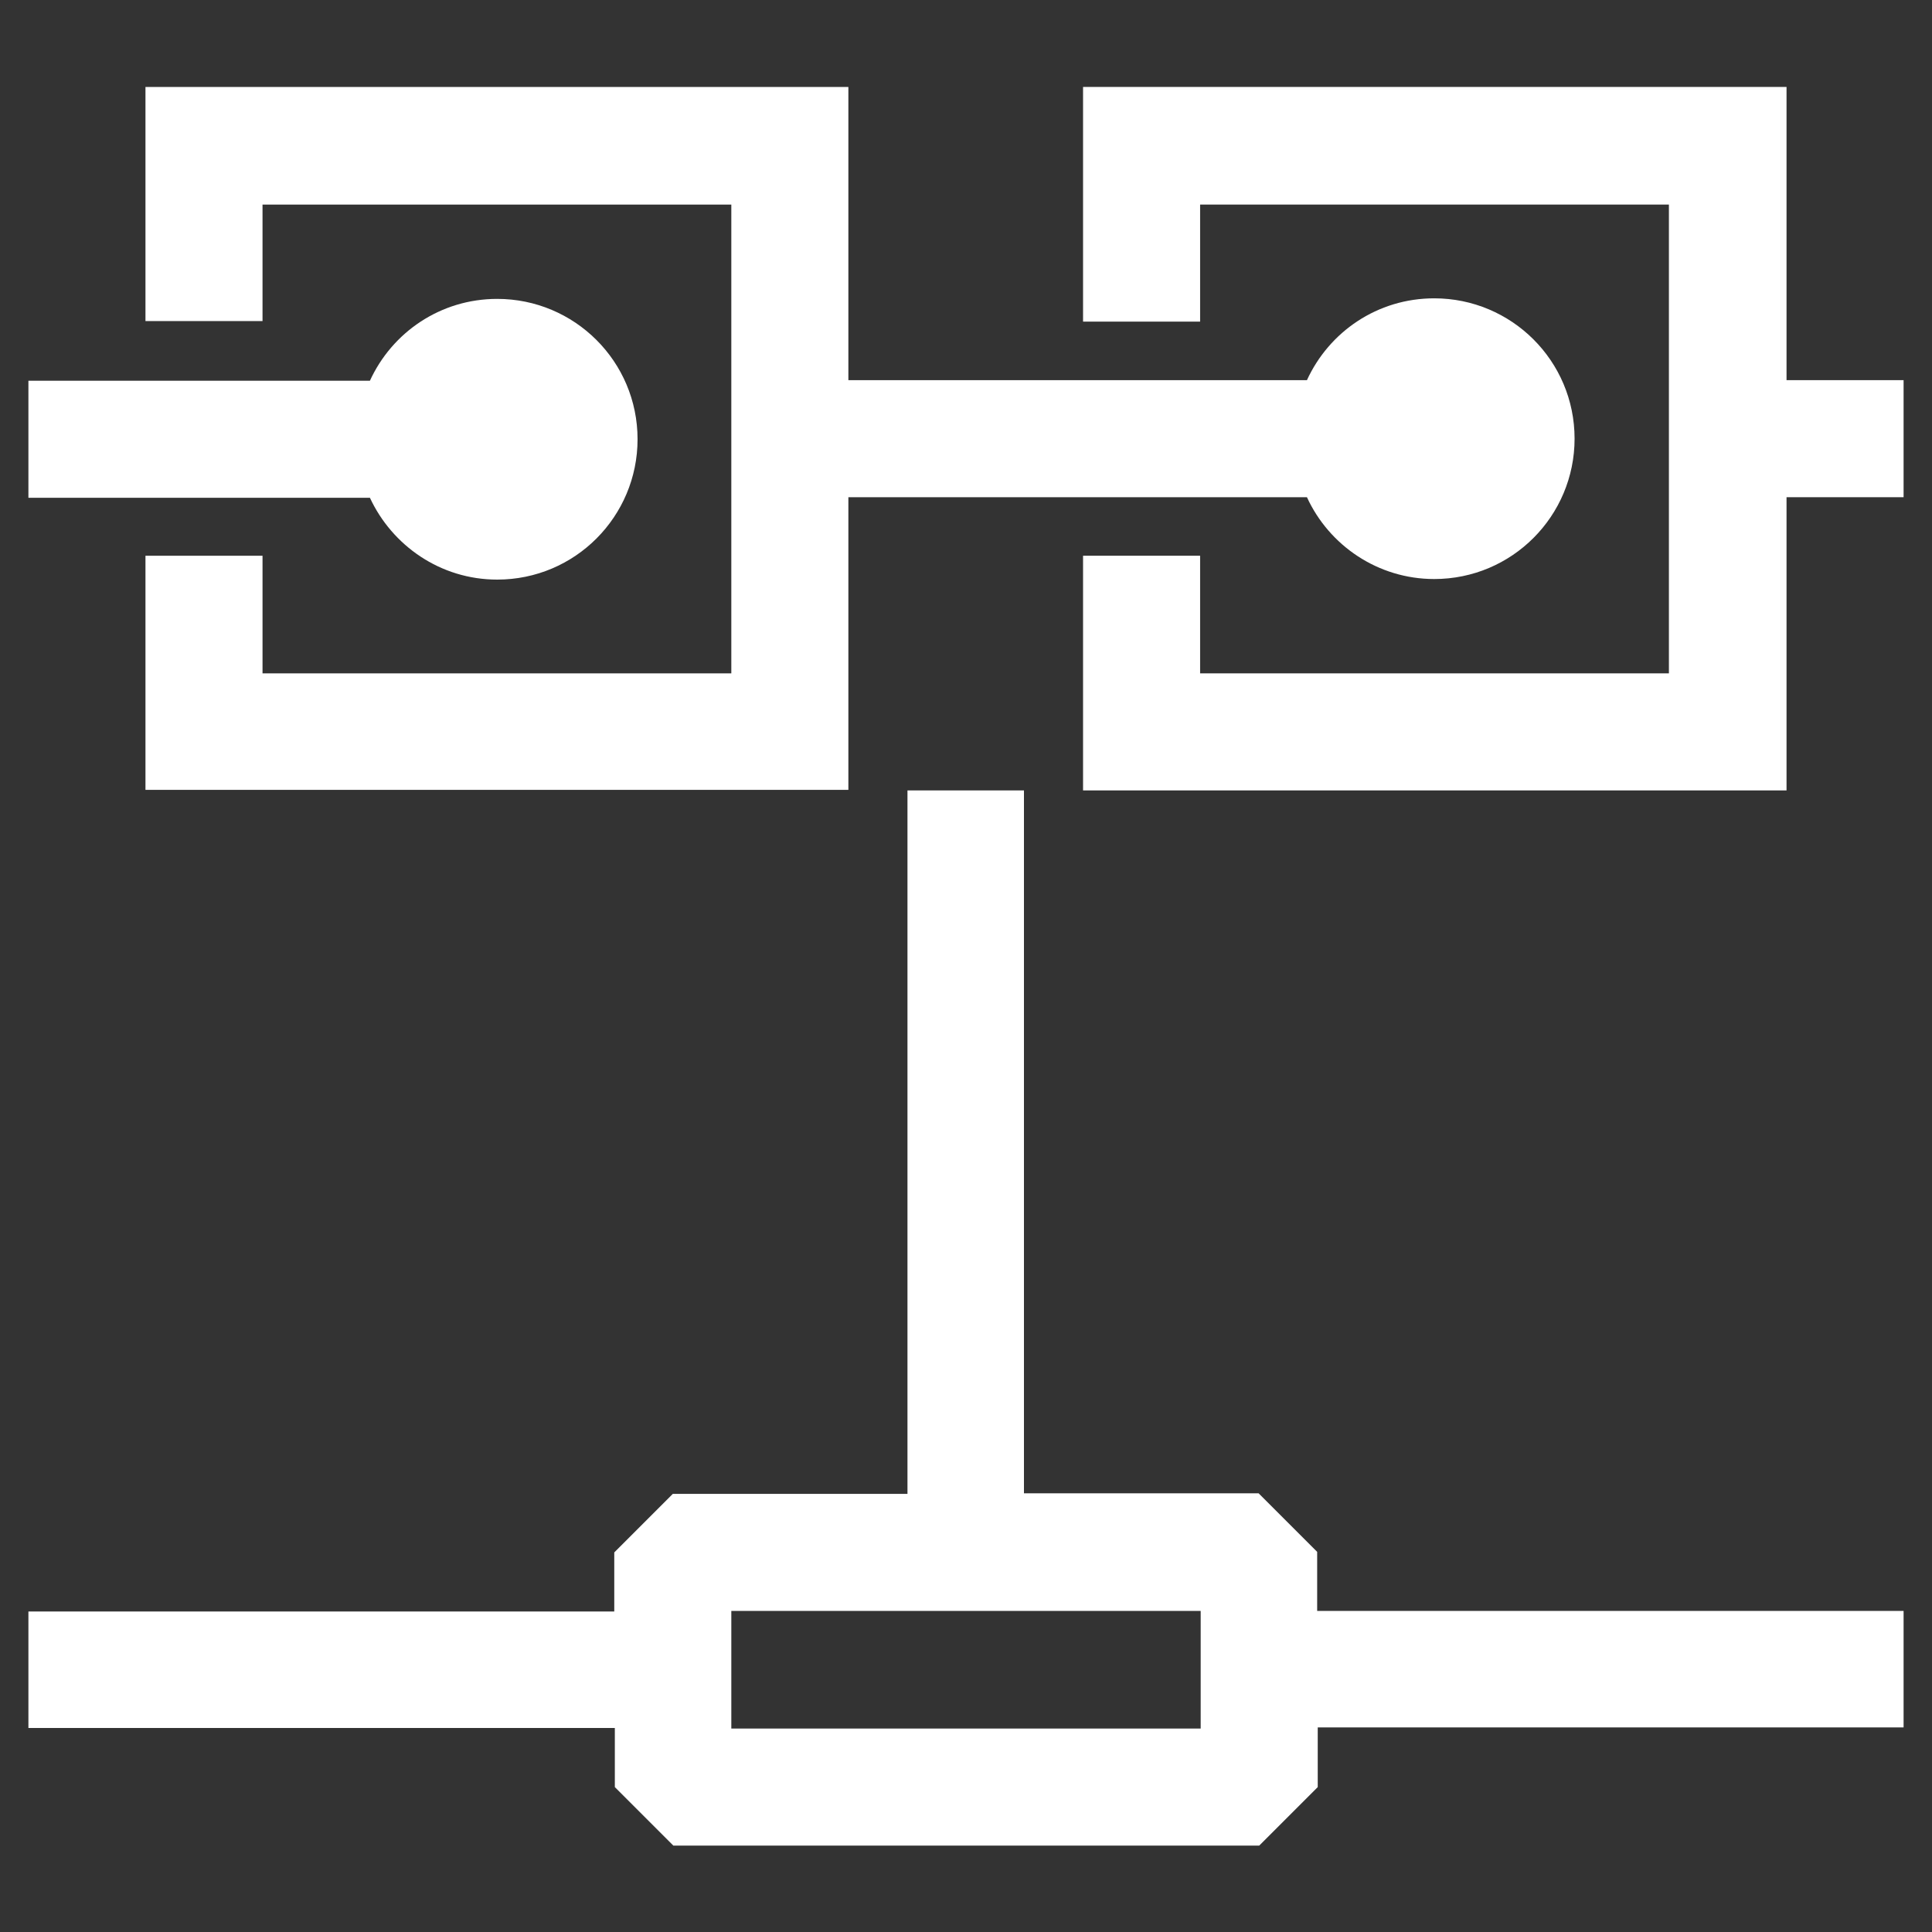 <?xml version="1.0" encoding="utf-8"?>
<!-- Generator: Adobe Illustrator 28.5.0, SVG Export Plug-In . SVG Version: 9.03 Build 54727)  -->
<svg version="1.0" id="Ebene_1" xmlns="http://www.w3.org/2000/svg" xmlns:xlink="http://www.w3.org/1999/xlink" x="0px" y="0px"
	 viewBox="0 0 34 34" enable-background="new 0 0 34 34" xml:space="preserve">
<rect x="0" y="0" width="34" height="34" fill="#333333" stroke="none"/>
<g>
	<polygon fill="#FFFFFF" points="21.12,3.6 29.37,3.6 29.37,11.85 21.12,11.85 21.12,9.78 19.06,9.78 19.06,13.91 31.44,13.91 
		31.44,8.75 33.5,8.75 33.5,6.69 31.44,6.69 31.44,1.53 19.06,1.53 19.06,5.66 21.12,5.66 	"/>
	<path fill="#FFFFFF" d="M4.62,3.6h8.25v8.25H4.62V9.78H2.56v4.12h12.37V8.75H23c0.39,0.85,1.25,1.44,2.24,1.44
		c1.37,0,2.47-1.11,2.47-2.47c0-1.37-1.11-2.47-2.47-2.47c-1,0-1.85,0.59-2.24,1.44h-8.07V1.53H2.56v4.12h2.06V3.6z"/>
	<path fill="#FFFFFF" d="M8.75,10.2c1.37,0,2.47-1.11,2.47-2.47c0-1.37-1.11-2.47-2.47-2.47c-1,0-1.85,0.59-2.24,1.44H0.5v2.06h6.01
		C6.9,9.6,7.75,10.2,8.75,10.2z"/>
	<path fill="#FFFFFF" d="M23.18,28.35v-1.04l-1.03-1.03h-4.13V13.91h-0.51h-1.03h-0.51v12.38h-4.13l-1.03,1.03v1.04H0.5v0.51v1.03
		v0.51h10.32v1.04l1.03,1.03h10.31l1.03-1.03V30.4H33.5v-0.51v-1.03v-0.51C33.5,28.35,23.18,28.35,23.18,28.35z M21.13,30.42h-8.26
		v-2.07h8.26V30.42z"/>
</g>
</svg>
